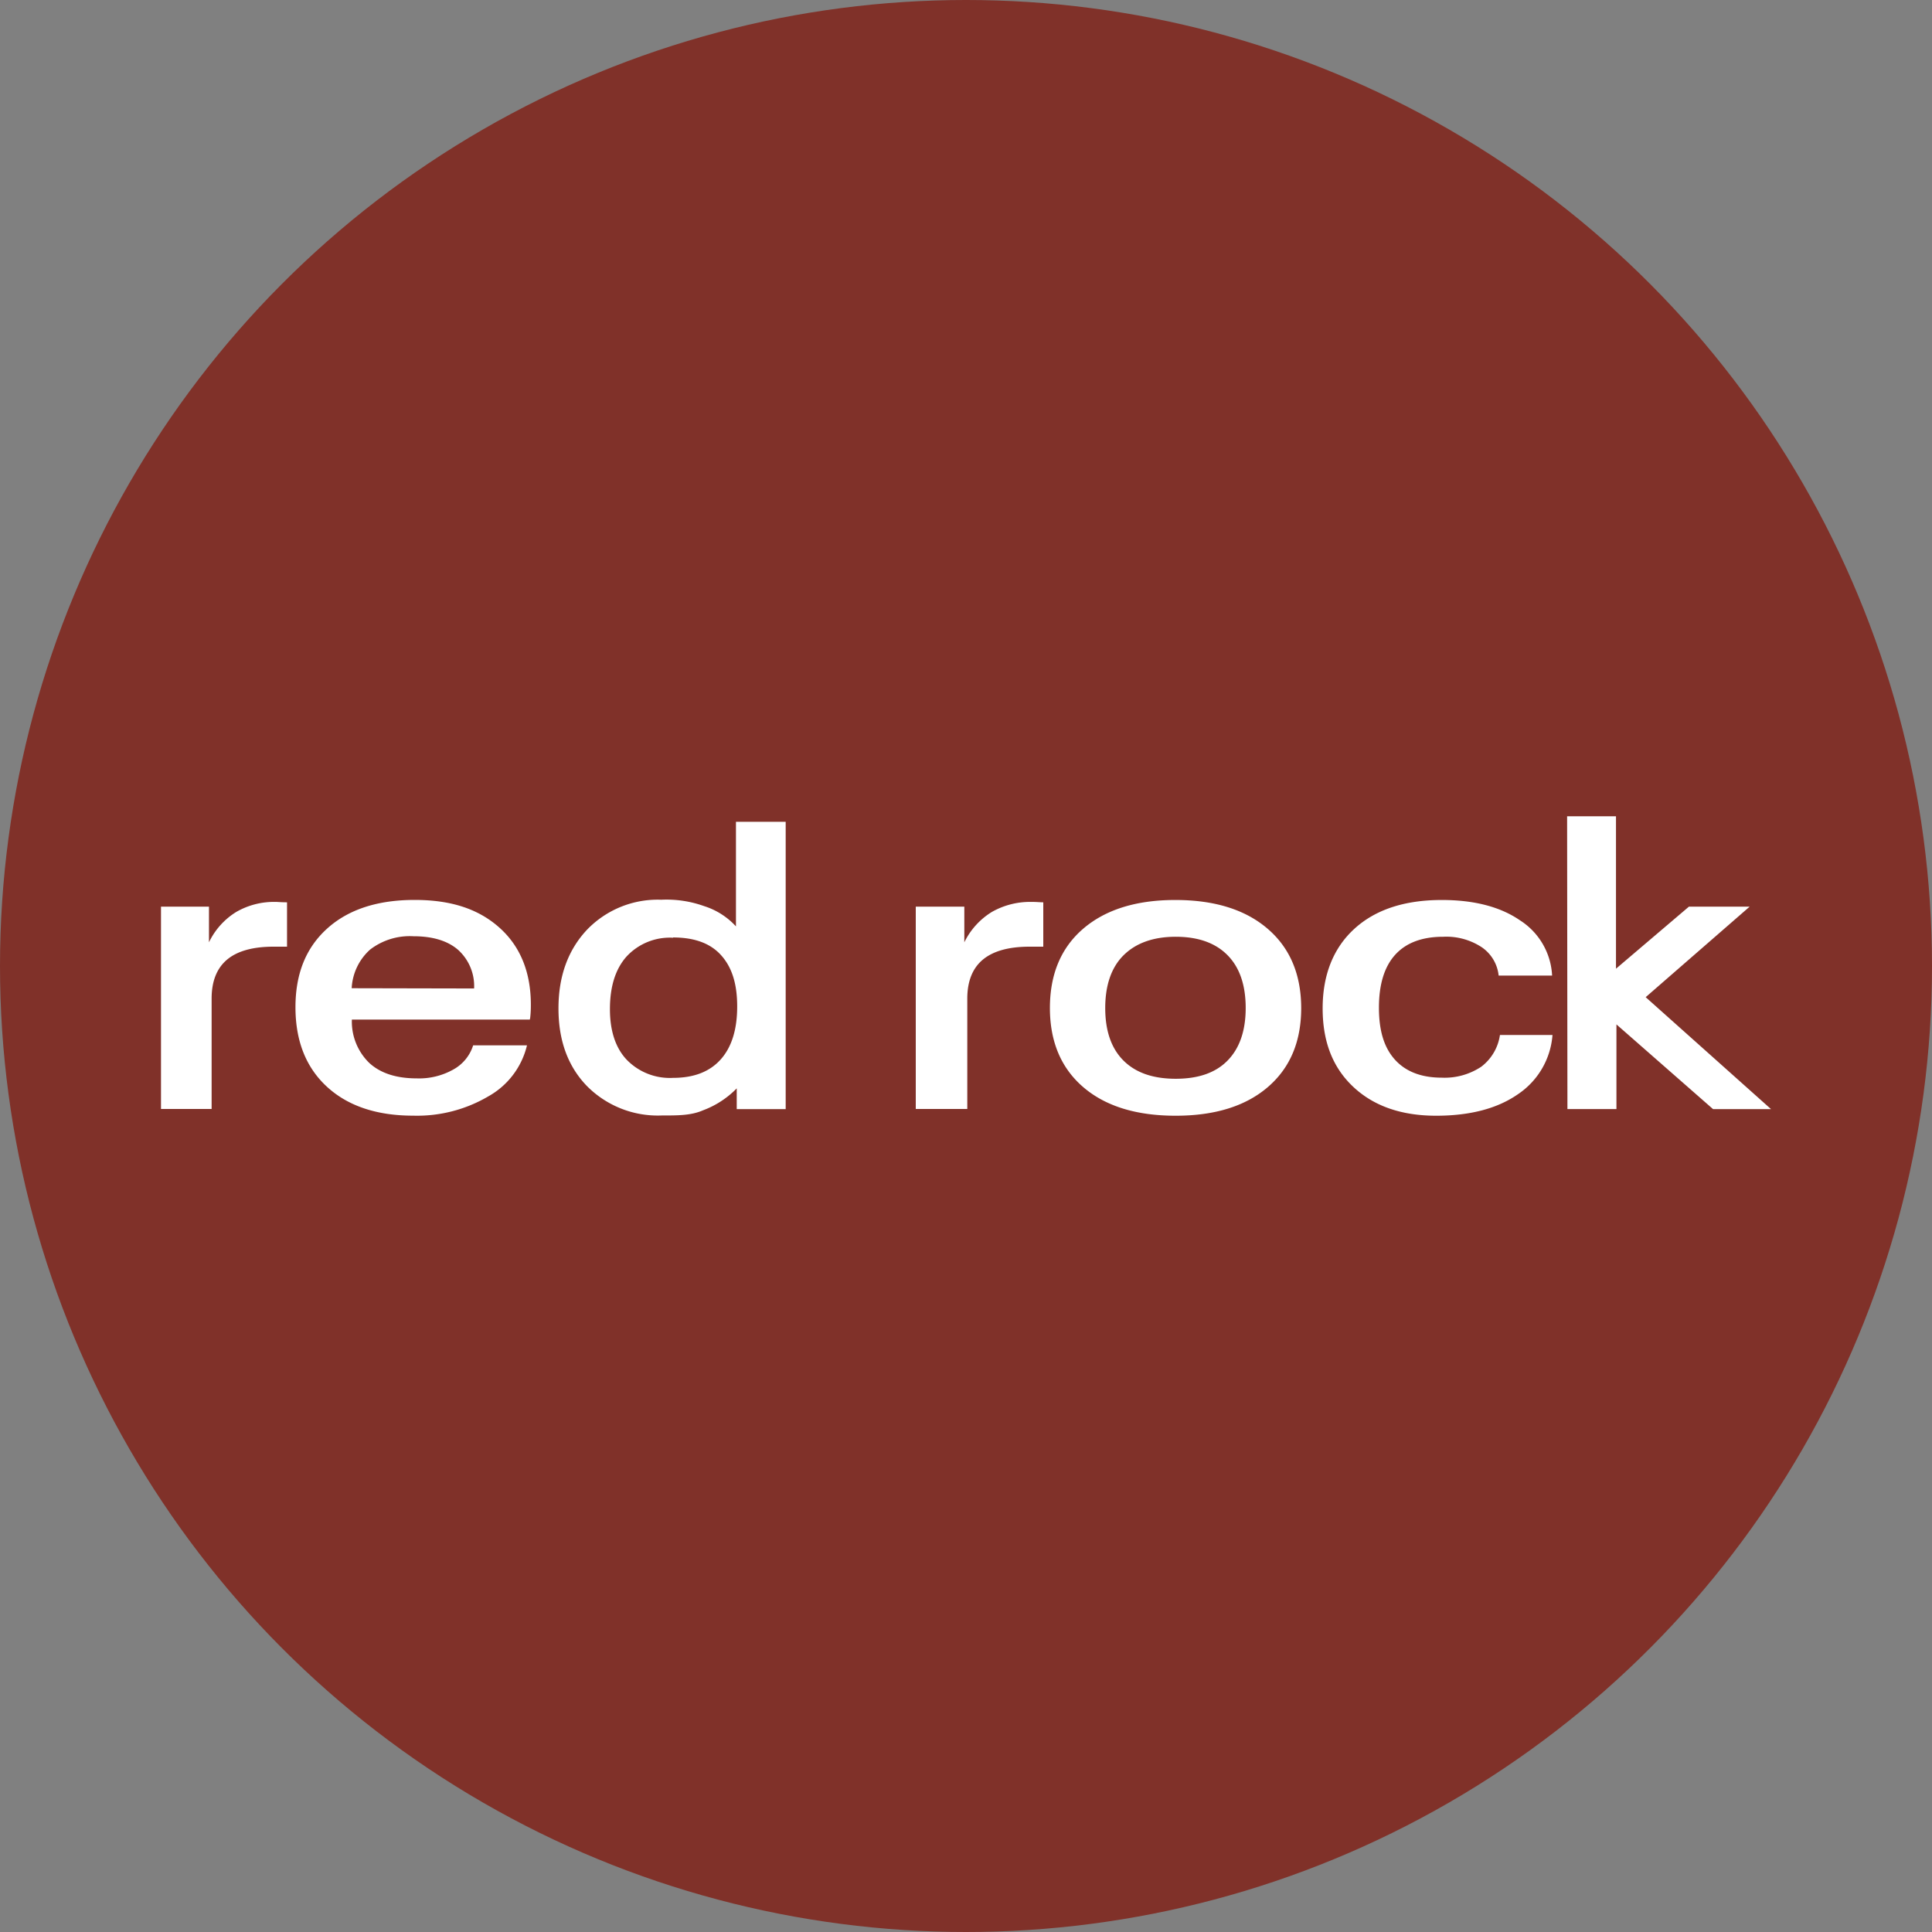 <?xml version='1.0' encoding='utf-8'?>
<svg xmlns="http://www.w3.org/2000/svg" id="Layer_1" data-name="Layer 1" viewBox="0 0 300 300" width="300" height="300"><rect x="0" y="0" width="300" height="300" fill="#808080" stroke="none"/><defs><clipPath id="bz_circular_clip"><circle cx="150.0" cy="150.0" r="150.0" /></clipPath></defs><g clip-path="url(#bz_circular_clip)"><rect x="-1.5" y="-1.5" width="303" height="303" fill="#803129" /><path id="Layer" d="M243.34,126.75h7.59v23.67l11.33-9.64h9.43l-16.15,14.06L275,172.22h-9L251,159.07v13.15h-7.61ZM241,151.49h-8.29a6.09,6.09,0,0,0-2.62-4.4,10,10,0,0,0-6-1.63c-3.27,0-5.76.94-7.44,2.79s-2.53,4.59-2.53,8.22.82,6.23,2.49,8.08,4.1,2.79,7.28,2.79a10.28,10.28,0,0,0,6.12-1.7,7.52,7.52,0,0,0,2.9-4.93h8.16a12.17,12.17,0,0,1-5.35,9.19q-4.78,3.34-12.69,3.35c-5.43,0-9.72-1.5-12.9-4.49s-4.75-7-4.75-12.18,1.65-9.36,4.92-12.35,7.81-4.48,13.59-4.48c5,0,9.07,1.05,12.12,3.15a10.8,10.8,0,0,1,5,8.59ZM182.5,139.75q9.13,0,14.33,4.46t5.22,12.31q0,7.83-5.18,12.28t-14.32,4.45c-6.1,0-10.89-1.48-14.33-4.43s-5.19-7.06-5.19-12.3,1.73-9.36,5.17-12.31,8.2-4.46,14.3-4.46Zm.07,5.71c-3.52,0-6.21,1-8.1,2.87s-2.85,4.64-2.85,8.19.94,6.27,2.83,8.16,4.58,2.83,8.12,2.83,6.2-.94,8.05-2.83,2.81-4.6,2.81-8.16-.94-6.29-2.81-8.19S186.07,145.46,182.57,145.46ZM162,140.11V147h-2.13c-3.22,0-5.63.67-7.24,2s-2.43,3.37-2.43,6.06v17.14h-8V140.78h7.54v5.54a11.37,11.37,0,0,1,4.27-4.71,12,12,0,0,1,6.2-1.56h.2c.56,0,1.09.06,1.57.06Z" fill="#fff" fill-rule="evenodd" /><path id="Layer-2" data-name="Layer" d="M114.28,127.61H122v44.61H114.4V169a14.21,14.21,0,0,1-5.24,3.41c-1.87.82-4,.8-6.4.8a15.48,15.48,0,0,1-11.61-4.56q-4.43-4.56-4.43-12.06t4.43-12.22a15.23,15.23,0,0,1,11.53-4.66,17.31,17.31,0,0,1,6.68,1,11.29,11.29,0,0,1,4.92,3.14Zm-9.76,18a9.15,9.15,0,0,0-7.23,2.92q-2.58,2.89-2.58,8.18c0,3.33.86,6,2.6,7.84a9.32,9.32,0,0,0,7.21,2.82c3.2,0,5.66-.94,7.37-2.84s2.58-4.64,2.58-8.25-.86-6.16-2.54-8-4.16-2.71-7.41-2.71Z" fill="#fff" fill-rule="evenodd" /><path id="Layer-3" data-name="Layer" d="M82.28,158.32H54.64a8.94,8.94,0,0,0,2.72,6.75q2.61,2.38,7.35,2.38a10.83,10.83,0,0,0,5.67-1.37,6.5,6.5,0,0,0,3.09-3.76h8.36a12.36,12.36,0,0,1-6,7.92,21.83,21.83,0,0,1-11.66,3c-5.67,0-10.15-1.5-13.4-4.49s-4.89-7.11-4.89-12.35,1.65-9.26,4.93-12.22,7.82-4.44,13.58-4.44,10,1.46,13.21,4.35S82.43,151,82.43,156c0,.45,0,1.16-.11,2.11A.52.52,0,0,0,82.28,158.32Zm-8.66-4.83a7.59,7.59,0,0,0-2.49-6c-1.63-1.41-3.95-2.11-6.94-2.11a10.11,10.11,0,0,0-6.72,2.07,8.63,8.63,0,0,0-2.86,6Z" fill="#fff" fill-rule="evenodd" /><path id="Layer-4" data-name="Layer" d="M44.57,140.11V147H42.46c-3.18,0-5.6.67-7.19,2s-2.41,3.35-2.41,6.06v17.14H25V140.78h7.45v5.54a11.22,11.22,0,0,1,4.23-4.71,11.7,11.7,0,0,1,6.12-1.56H43C43.56,140.09,44.09,140.11,44.57,140.11Z" fill="#fff" /></g></svg>